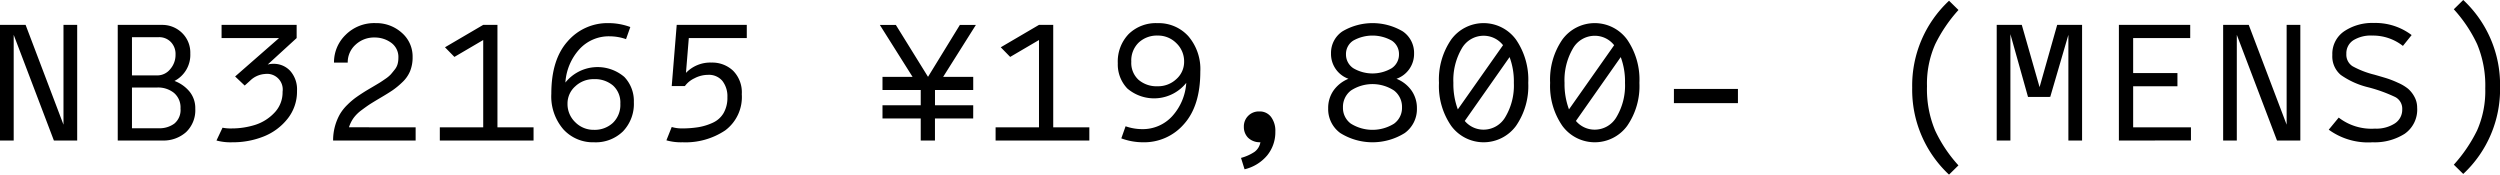 <svg xmlns="http://www.w3.org/2000/svg" width="337.36" height="23.57" viewBox="0 0 337.36 23.57"><path d="M7.271 18.96L1.848 4.7v14.26H0V3.36h3.456l5.111 13.464V3.36h1.849v15.6zm14.617 0h-6V3.36h5.927a3.8 3.8 0 0 1 2.748 1.08 3.7 3.7 0 0 1 1.117 2.784 3.96 3.96 0 0 1-2.136 3.7 4.793 4.793 0 0 1 2.027 1.428 3.521 3.521 0 0 1 .781 2.316 4.081 4.081 0 0 1-1.237 3.156 4.57 4.57 0 0 1-3.227 1.136zm-.456-13.944h-3.624v5.16h3.431a2.227 2.227 0 0 0 1.717-.828 2.925 2.925 0 0 0 .732-2 2.3 2.3 0 0 0-.636-1.68 2.173 2.173 0 0 0-1.62-.652zm-.193 6.792h-3.431v5.5h3.648a3.368 3.368 0 0 0 2.064-.624 2.376 2.376 0 0 0 .839-2.04 2.562 2.562 0 0 0-.887-2.112 3.43 3.43 0 0 0-2.233-.724zm10.489-1.488l5.927-5.184H29.9V3.36h10.131v1.776l-3.912 3.576a2.646 2.646 0 0 1 .769-.1 3.011 3.011 0 0 1 2.279.96 3.747 3.747 0 0 1 .912 2.688 5.859 5.859 0 0 1-1.279 3.772 7.75 7.75 0 0 1-3.228 2.388 11.174 11.174 0 0 1-4.2.78 7.285 7.285 0 0 1-2.16-.24l.816-1.728a5.571 5.571 0 0 0 1.224.1 10.531 10.531 0 0 0 3.148-.472 6.1 6.1 0 0 0 2.617-1.632 3.955 3.955 0 0 0 1.116-2.844 2.111 2.111 0 0 0-2.376-2.4 3.161 3.161 0 0 0-2.017.912l-.72.648zm24.359 6.864v1.776H44.951a7.173 7.173 0 0 1 .912-3.54 6.138 6.138 0 0 1 1.02-1.284 9.734 9.734 0 0 1 1.2-1.02q.564-.4 1.332-.876.24-.144.912-.54t.924-.552q.252-.156.769-.516a4.089 4.089 0 0 0 .731-.612c.145-.168.312-.372.5-.612a2.088 2.088 0 0 0 .4-.756 3.092 3.092 0 0 0 .108-.828 2.364 2.364 0 0 0-.984-2.064 3.733 3.733 0 0 0-2.208-.7 3.649 3.649 0 0 0-2.6.984 3.177 3.177 0 0 0-1.044 2.4h-1.852A5.135 5.135 0 0 1 46.644 4.7a5.447 5.447 0 0 1 4.044-1.58 5.138 5.138 0 0 1 3.527 1.3 4.229 4.229 0 0 1 1.464 3.312 4.908 4.908 0 0 1-.336 1.86 4.314 4.314 0 0 1-1.056 1.508 10.3 10.3 0 0 1-1.308 1.08q-.588.4-1.644 1.02-1.008.6-1.4.852t-1.129.8a4.984 4.984 0 0 0-1.115 1.1 4.559 4.559 0 0 0-.6 1.224zm5.232-9.504l-1.272-1.3 5.16-3.024h1.92v13.828H72v1.776H59.351v-1.776h5.856V5.4zm24.216 6.096a5.357 5.357 0 0 1-1.465 3.948 5.259 5.259 0 0 1-3.911 1.476 5.389 5.389 0 0 1-4.14-1.752 6.792 6.792 0 0 1-1.621-4.8q0-4.608 2.2-7.068a7.1 7.1 0 0 1 5.532-2.46 8.45 8.45 0 0 1 2.928.528l-.579 1.632a6.832 6.832 0 0 0-2.208-.38 5.364 5.364 0 0 0-4.081 1.74 7.4 7.4 0 0 0-1.895 4.5 5.563 5.563 0 0 1 7.956-.756 4.7 4.7 0 0 1 1.284 3.392zm-5.376 3.744a3.6 3.6 0 0 0 2.544-.936 3.363 3.363 0 0 0 1.008-2.592 3.085 3.085 0 0 0-.984-2.448 3.752 3.752 0 0 0-2.568-.864 3.578 3.578 0 0 0-2.532.972 3.084 3.084 0 0 0-1.044 2.34 3.381 3.381 0 0 0 1.044 2.5 3.465 3.465 0 0 0 2.532 1.028zm15.384-7.42a3.945 3.945 0 0 0-1.837.468 3.36 3.36 0 0 0-1.283 1.044h-1.777l.672-8.256h9.456v1.78H92.95l-.384 4.7a4.546 4.546 0 0 1 3.456-1.392 4.082 4.082 0 0 1 2.905 1.1 4.139 4.139 0 0 1 1.173 3.176 5.608 5.608 0 0 1-2.233 4.872A9.616 9.616 0 0 1 92.11 19.2a7.16 7.16 0 0 1-2.183-.264l.719-1.8a4.558 4.558 0 0 0 1.344.192 13.751 13.751 0 0 0 2.269-.168 7.62 7.62 0 0 0 1.931-.6 3.229 3.229 0 0 0 1.453-1.3 4.111 4.111 0 0 0 .515-2.136 3.373 3.373 0 0 0-.672-2.2 2.356 2.356 0 0 0-1.943-.824zm35.783 5.884h-5.16v2.976h-1.92v-2.976h-5.16v-1.776h5.16v-2.064h-5.16v-1.776h4.056l-4.416-7.008h2.16l4.344 7.008 4.3-7.008h2.161l-4.416 7.008h4.055v1.776h-5.16v2.064h5.16zm4.991-8.304l-1.271-1.3 5.16-3.024h1.92v13.828H147v1.776h-12.65v-1.776h5.856V5.4zm25.657 1.992q0 4.608-2.2 7.068a7.1 7.1 0 0 1-5.531 2.46 8.471 8.471 0 0 1-2.929-.528l.577-1.632a6.828 6.828 0 0 0 2.208.384 5.363 5.363 0 0 0 4.08-1.74 7.391 7.391 0 0 0 1.9-4.5 5.561 5.561 0 0 1-7.955.756 4.693 4.693 0 0 1-1.284-3.4 5.356 5.356 0 0 1 1.46-3.94 5.261 5.261 0 0 1 3.912-1.476 5.39 5.39 0 0 1 4.14 1.752 6.8 6.8 0 0 1 1.622 4.796zm-5.76-4.872a3.591 3.591 0 0 0-2.544.936 3.363 3.363 0 0 0-1.008 2.592 3.082 3.082 0 0 0 .984 2.448 3.748 3.748 0 0 0 2.568.864 3.583 3.583 0 0 0 2.532-.972 3.087 3.087 0 0 0 1.044-2.34 3.384 3.384 0 0 0-1.044-2.5 3.47 3.47 0 0 0-2.532-1.028zM172.1 17.76a4.958 4.958 0 0 1-1.092 3.2 5.687 5.687 0 0 1-3.061 1.884l-.479-1.536a6.126 6.126 0 0 0 1.823-.816 2.025 2.025 0 0 0 .792-1.3 2.243 2.243 0 0 1-1.68-.624 2.052 2.052 0 0 1-.551-1.44 2.011 2.011 0 0 1 2.087-2.088 1.892 1.892 0 0 1 1.584.744 3.128 3.128 0 0 1 .577 1.976zm19.105-3.144a3.979 3.979 0 0 1-1.643 3.336 8.207 8.207 0 0 1-8.7 0 3.985 3.985 0 0 1-1.632-3.336 4.089 4.089 0 0 1 .72-2.4 4.575 4.575 0 0 1 2.016-1.584 3.554 3.554 0 0 1-2.353-3.432 3.489 3.489 0 0 1 1.536-2.964 7.994 7.994 0 0 1 8.148 0 3.5 3.5 0 0 1 1.524 2.964 3.556 3.556 0 0 1-2.376 3.432 4.52 4.52 0 0 1 2.04 1.6 4.1 4.1 0 0 1 .72 2.384zm-8.9 2.076a5.507 5.507 0 0 0 5.808 0 2.631 2.631 0 0 0 1.08-2.2 2.776 2.776 0 0 0-1.08-2.28 5.312 5.312 0 0 0-5.808 0 2.776 2.776 0 0 0-1.08 2.28 2.631 2.631 0 0 0 1.075 2.2zm.312-7.488a5.1 5.1 0 0 0 5.184 0 2.21 2.21 0 0 0 .984-1.884 2.138 2.138 0 0 0-.971-1.836 5.3 5.3 0 0 0-5.208 0 2.135 2.135 0 0 0-.973 1.836 2.21 2.21 0 0 0 .98 1.88zm21.956 7.788a5.425 5.425 0 0 1-8.736 0 9.438 9.438 0 0 1-1.656-5.808 9.523 9.523 0 0 1 1.656-5.856 5.416 5.416 0 0 1 8.736.012 9.534 9.534 0 0 1 1.656 5.844 9.438 9.438 0 0 1-1.656 5.808zm-8.448-5.808a9.793 9.793 0 0 0 .6 3.576l6.1-8.664a3.316 3.316 0 0 0-2.616-1.272 3.387 3.387 0 0 0-2.964 1.74 8.457 8.457 0 0 0-1.12 4.62zm8.16 0a9.375 9.375 0 0 0-.576-3.48l-6.048 8.616a3.3 3.3 0 0 0 2.544 1.176 3.4 3.4 0 0 0 2.952-1.74 8.287 8.287 0 0 0 1.128-4.572zm15.287 5.808a5.424 5.424 0 0 1-8.735 0 9.431 9.431 0 0 1-1.656-5.808 9.517 9.517 0 0 1 1.656-5.856 5.415 5.415 0 0 1 8.735.012 9.528 9.528 0 0 1 1.657 5.844 9.431 9.431 0 0 1-1.657 5.808zm-8.447-5.808a9.772 9.772 0 0 0 .6 3.576l6.095-8.66a3.312 3.312 0 0 0-2.615-1.272 3.386 3.386 0 0 0-2.964 1.74 8.457 8.457 0 0 0-1.116 4.616zm8.16 0a9.375 9.375 0 0 0-.576-3.48l-6.048 8.616a3.3 3.3 0 0 0 2.544 1.176 3.4 3.4 0 0 0 2.952-1.74 8.3 8.3 0 0 0 1.128-4.572zm6.6 2.736V12h8.639v1.92zm34.151-2.28a14.392 14.392 0 0 0 1.1 5.976 18.735 18.735 0 0 0 3.144 4.7l-1.272 1.248a15.644 15.644 0 0 1-4.968-11.736A15.644 15.644 0 0 1 263.012.1l1.272 1.248a19.946 19.946 0 0 0-3.144 4.632 13.146 13.146 0 0 0-1.104 5.66zm13.632 1.44l-2.376-8.472V18.96h-1.848V3.36h3.384l2.4 8.4 2.376-8.4h3.36v15.6h-1.848V4.7l-2.448 8.376zm12.264 5.88V3.36h9.624v1.776h-7.7v4.728h5.976v1.776h-5.976v5.544h7.8v1.776zm21.336 0L301.844 4.7v14.26H300V3.36h3.456l5.112 13.464V3.36h1.848v15.6zm6.983-1.46l1.345-1.632a7.218 7.218 0 0 0 4.895 1.488 4.592 4.592 0 0 0 2.676-.7 2.194 2.194 0 0 0 1-1.9 1.767 1.767 0 0 0-.935-1.656 20.117 20.117 0 0 0-3.649-1.32 10.868 10.868 0 0 1-3.708-1.668 3.272 3.272 0 0 1-1.14-2.7 3.679 3.679 0 0 1 1.6-3.192 6.8 6.8 0 0 1 4.013-1.12 8.077 8.077 0 0 1 5.088 1.632l-1.177 1.464a6.535 6.535 0 0 0-4.152-1.396 4.47 4.47 0 0 0-2.544.636 2.084 2.084 0 0 0-.936 1.836 1.843 1.843 0 0 0 .84 1.668 12.047 12.047 0 0 0 2.952 1.14q1.082.312 1.668.492a12.9 12.9 0 0 1 1.488.588 5.963 5.963 0 0 1 1.38.816 3.852 3.852 0 0 1 .853 1.08 2.984 2.984 0 0 1 .372 1.464 3.969 3.969 0 0 1-1.693 3.54 7.552 7.552 0 0 1-4.307 1.14 9.031 9.031 0 0 1-5.929-1.7zm21.12-5.572a14.392 14.392 0 0 0-1.1-5.976 18.762 18.762 0 0 0-3.144-4.7L332.4 0a15.644 15.644 0 0 1 4.968 11.736 15.644 15.644 0 0 1-4.968 11.736l-1.272-1.248a19.977 19.977 0 0 0 3.144-4.632 13.146 13.146 0 0 0 1.099-5.664z" style="isolation:isolate"/></svg>